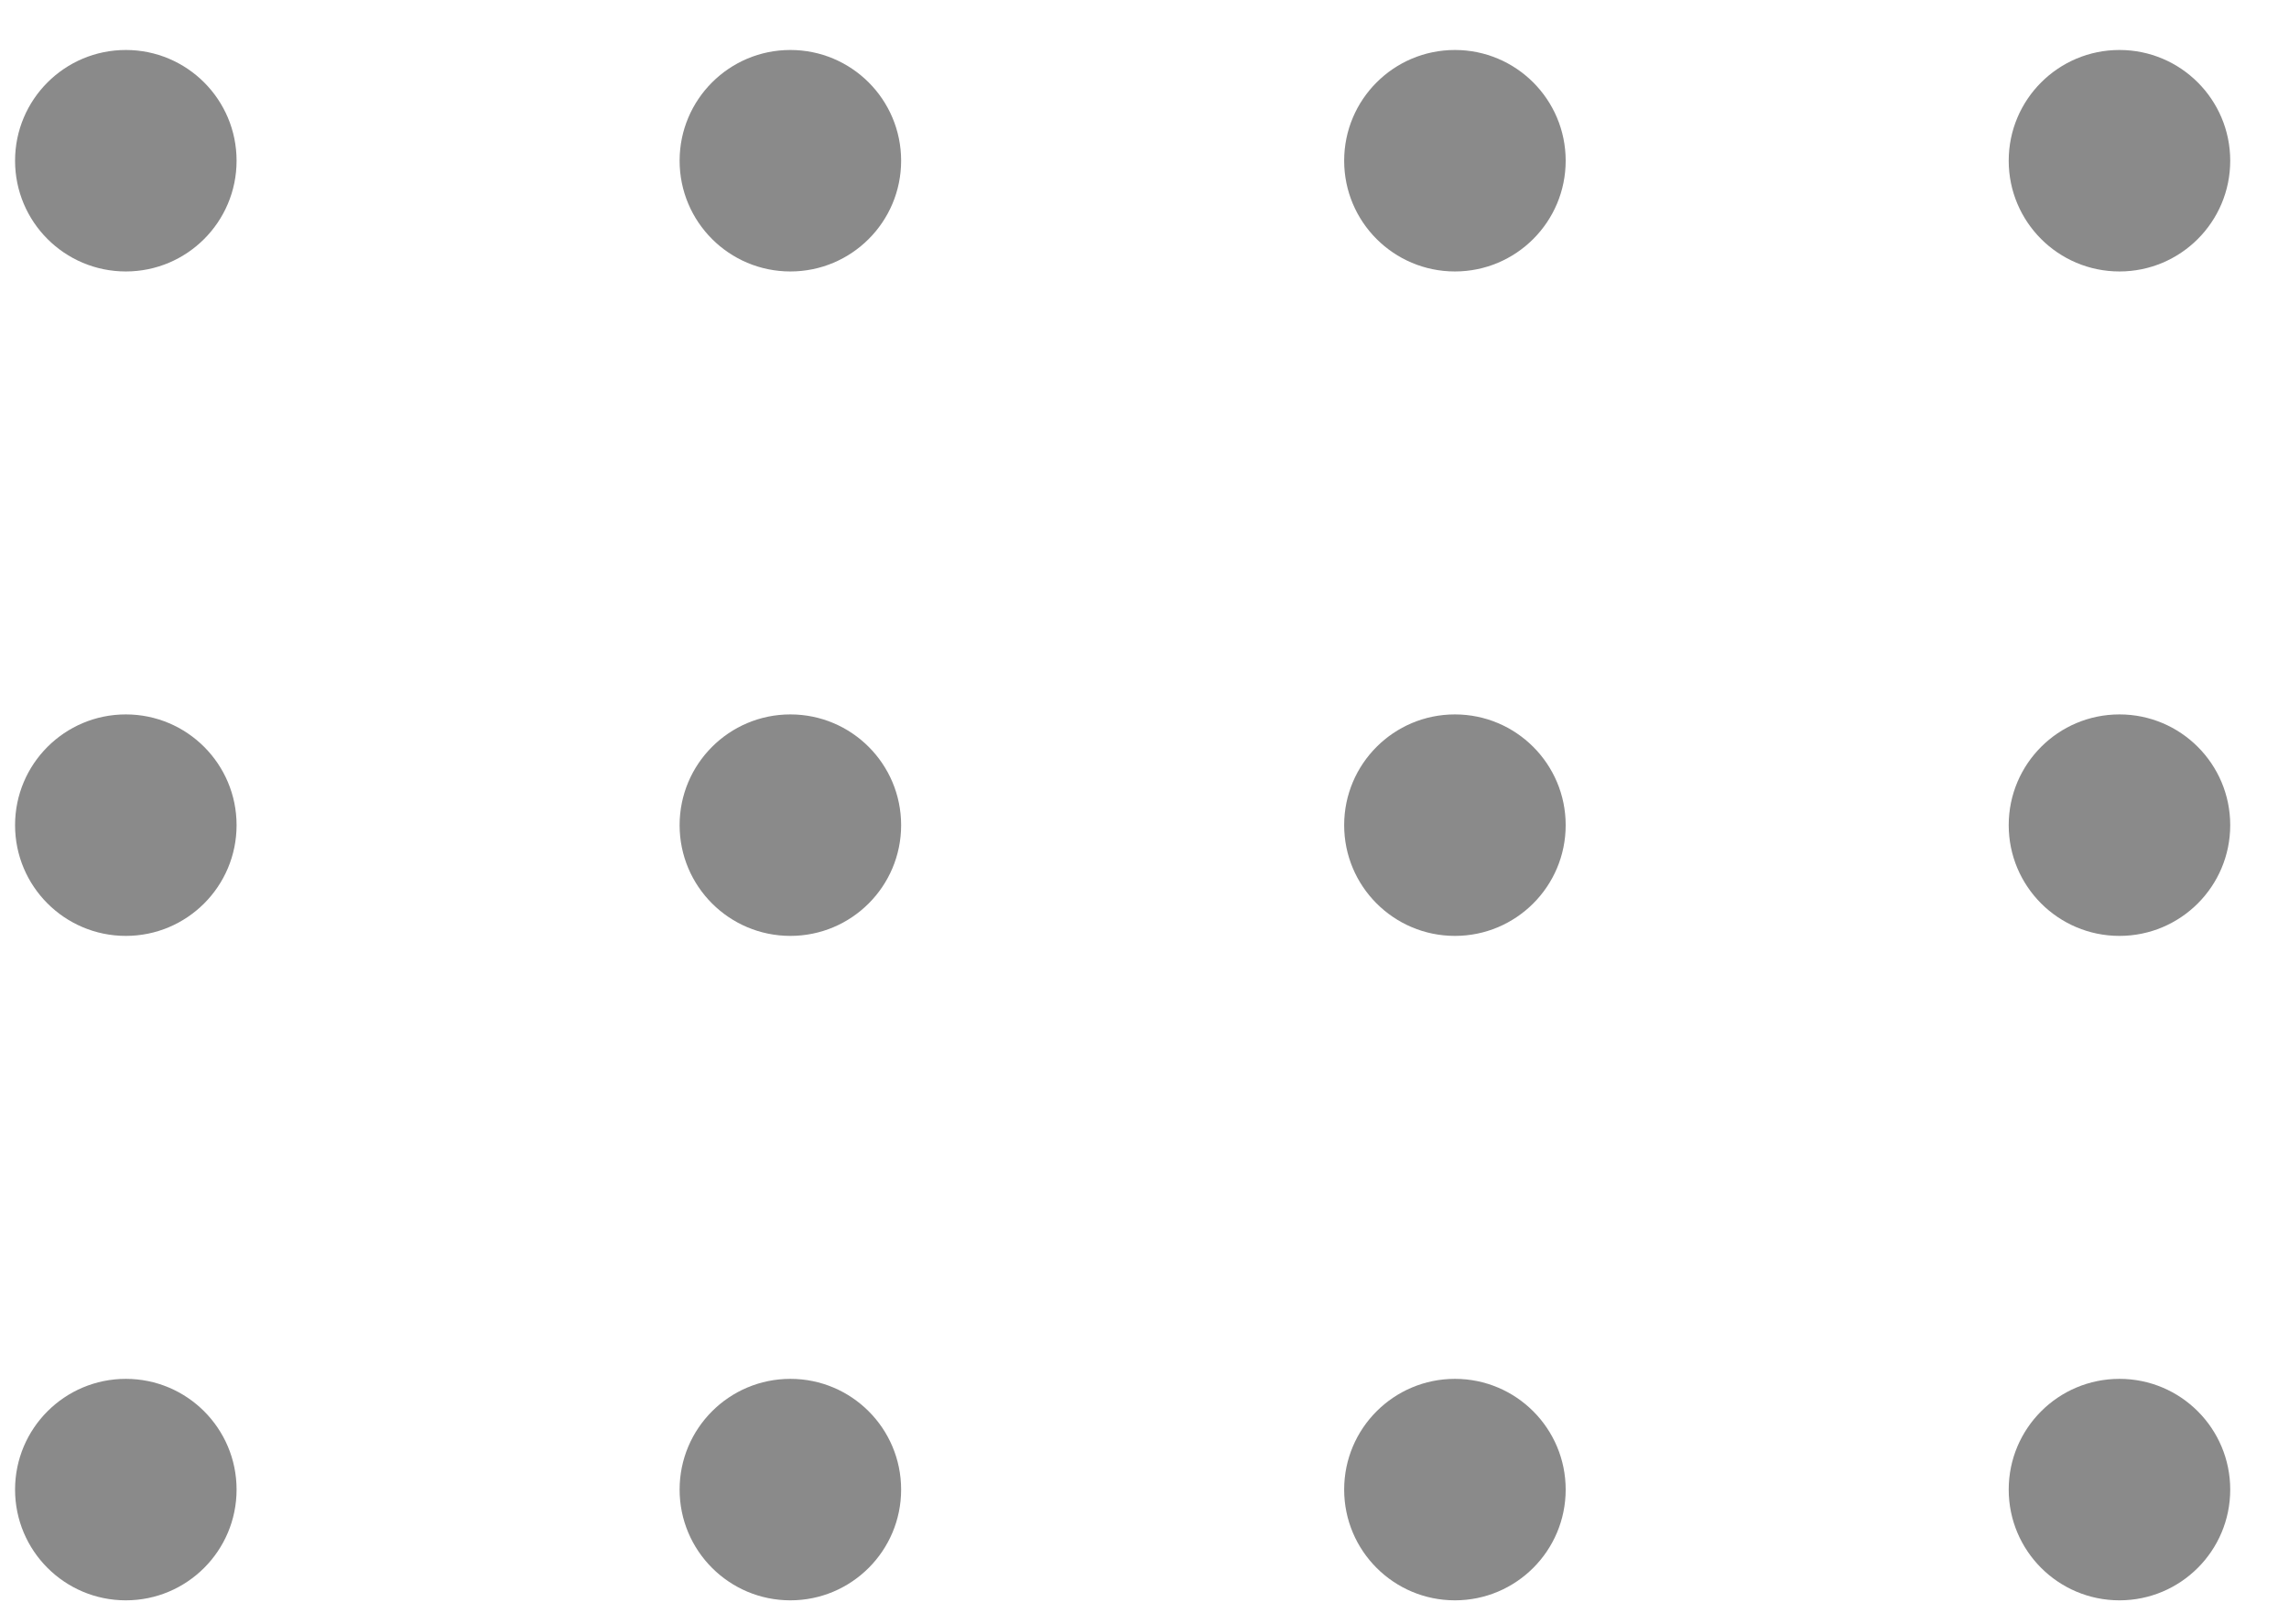 <svg width="31" height="22" viewBox="0 0 31 22" fill="none" xmlns="http://www.w3.org/2000/svg">
<circle cx="28.704" cy="20.177" r="1.5" transform="rotate(90 28.704 20.177)" fill="black" fill-opacity="0.46"/>
<circle cx="19.704" cy="20.177" r="1.5" transform="rotate(90 19.704 20.177)" fill="black" fill-opacity="0.46"/>
<circle cx="10.704" cy="20.177" r="1.5" transform="rotate(90 10.704 20.177)" fill="black" fill-opacity="0.46"/>
<circle cx="1.704" cy="20.177" r="1.5" transform="rotate(90 1.704 20.177)" fill="black" fill-opacity="0.46"/>
<circle cx="28.704" cy="11.177" r="1.5" transform="rotate(90 28.704 11.177)" fill="black" fill-opacity="0.46"/>
<circle cx="19.704" cy="11.177" r="1.5" transform="rotate(90 19.704 11.177)" fill="black" fill-opacity="0.46"/>
<circle cx="10.704" cy="11.177" r="1.5" transform="rotate(90 10.704 11.177)" fill="black" fill-opacity="0.46"/>
<circle cx="1.704" cy="11.177" r="1.5" transform="rotate(90 1.704 11.177)" fill="black" fill-opacity="0.46"/>
<circle cx="28.704" cy="2.177" r="1.5" transform="rotate(90 28.704 2.177)" fill="black" fill-opacity="0.46"/>
<circle cx="19.704" cy="2.177" r="1.5" transform="rotate(90 19.704 2.177)" fill="black" fill-opacity="0.46"/>
<circle cx="10.704" cy="2.177" r="1.5" transform="rotate(90 10.704 2.177)" fill="black" fill-opacity="0.46"/>
<circle cx="1.704" cy="2.177" r="1.5" transform="rotate(90 1.704 2.177)" fill="black" fill-opacity="0.46"/>
</svg>
